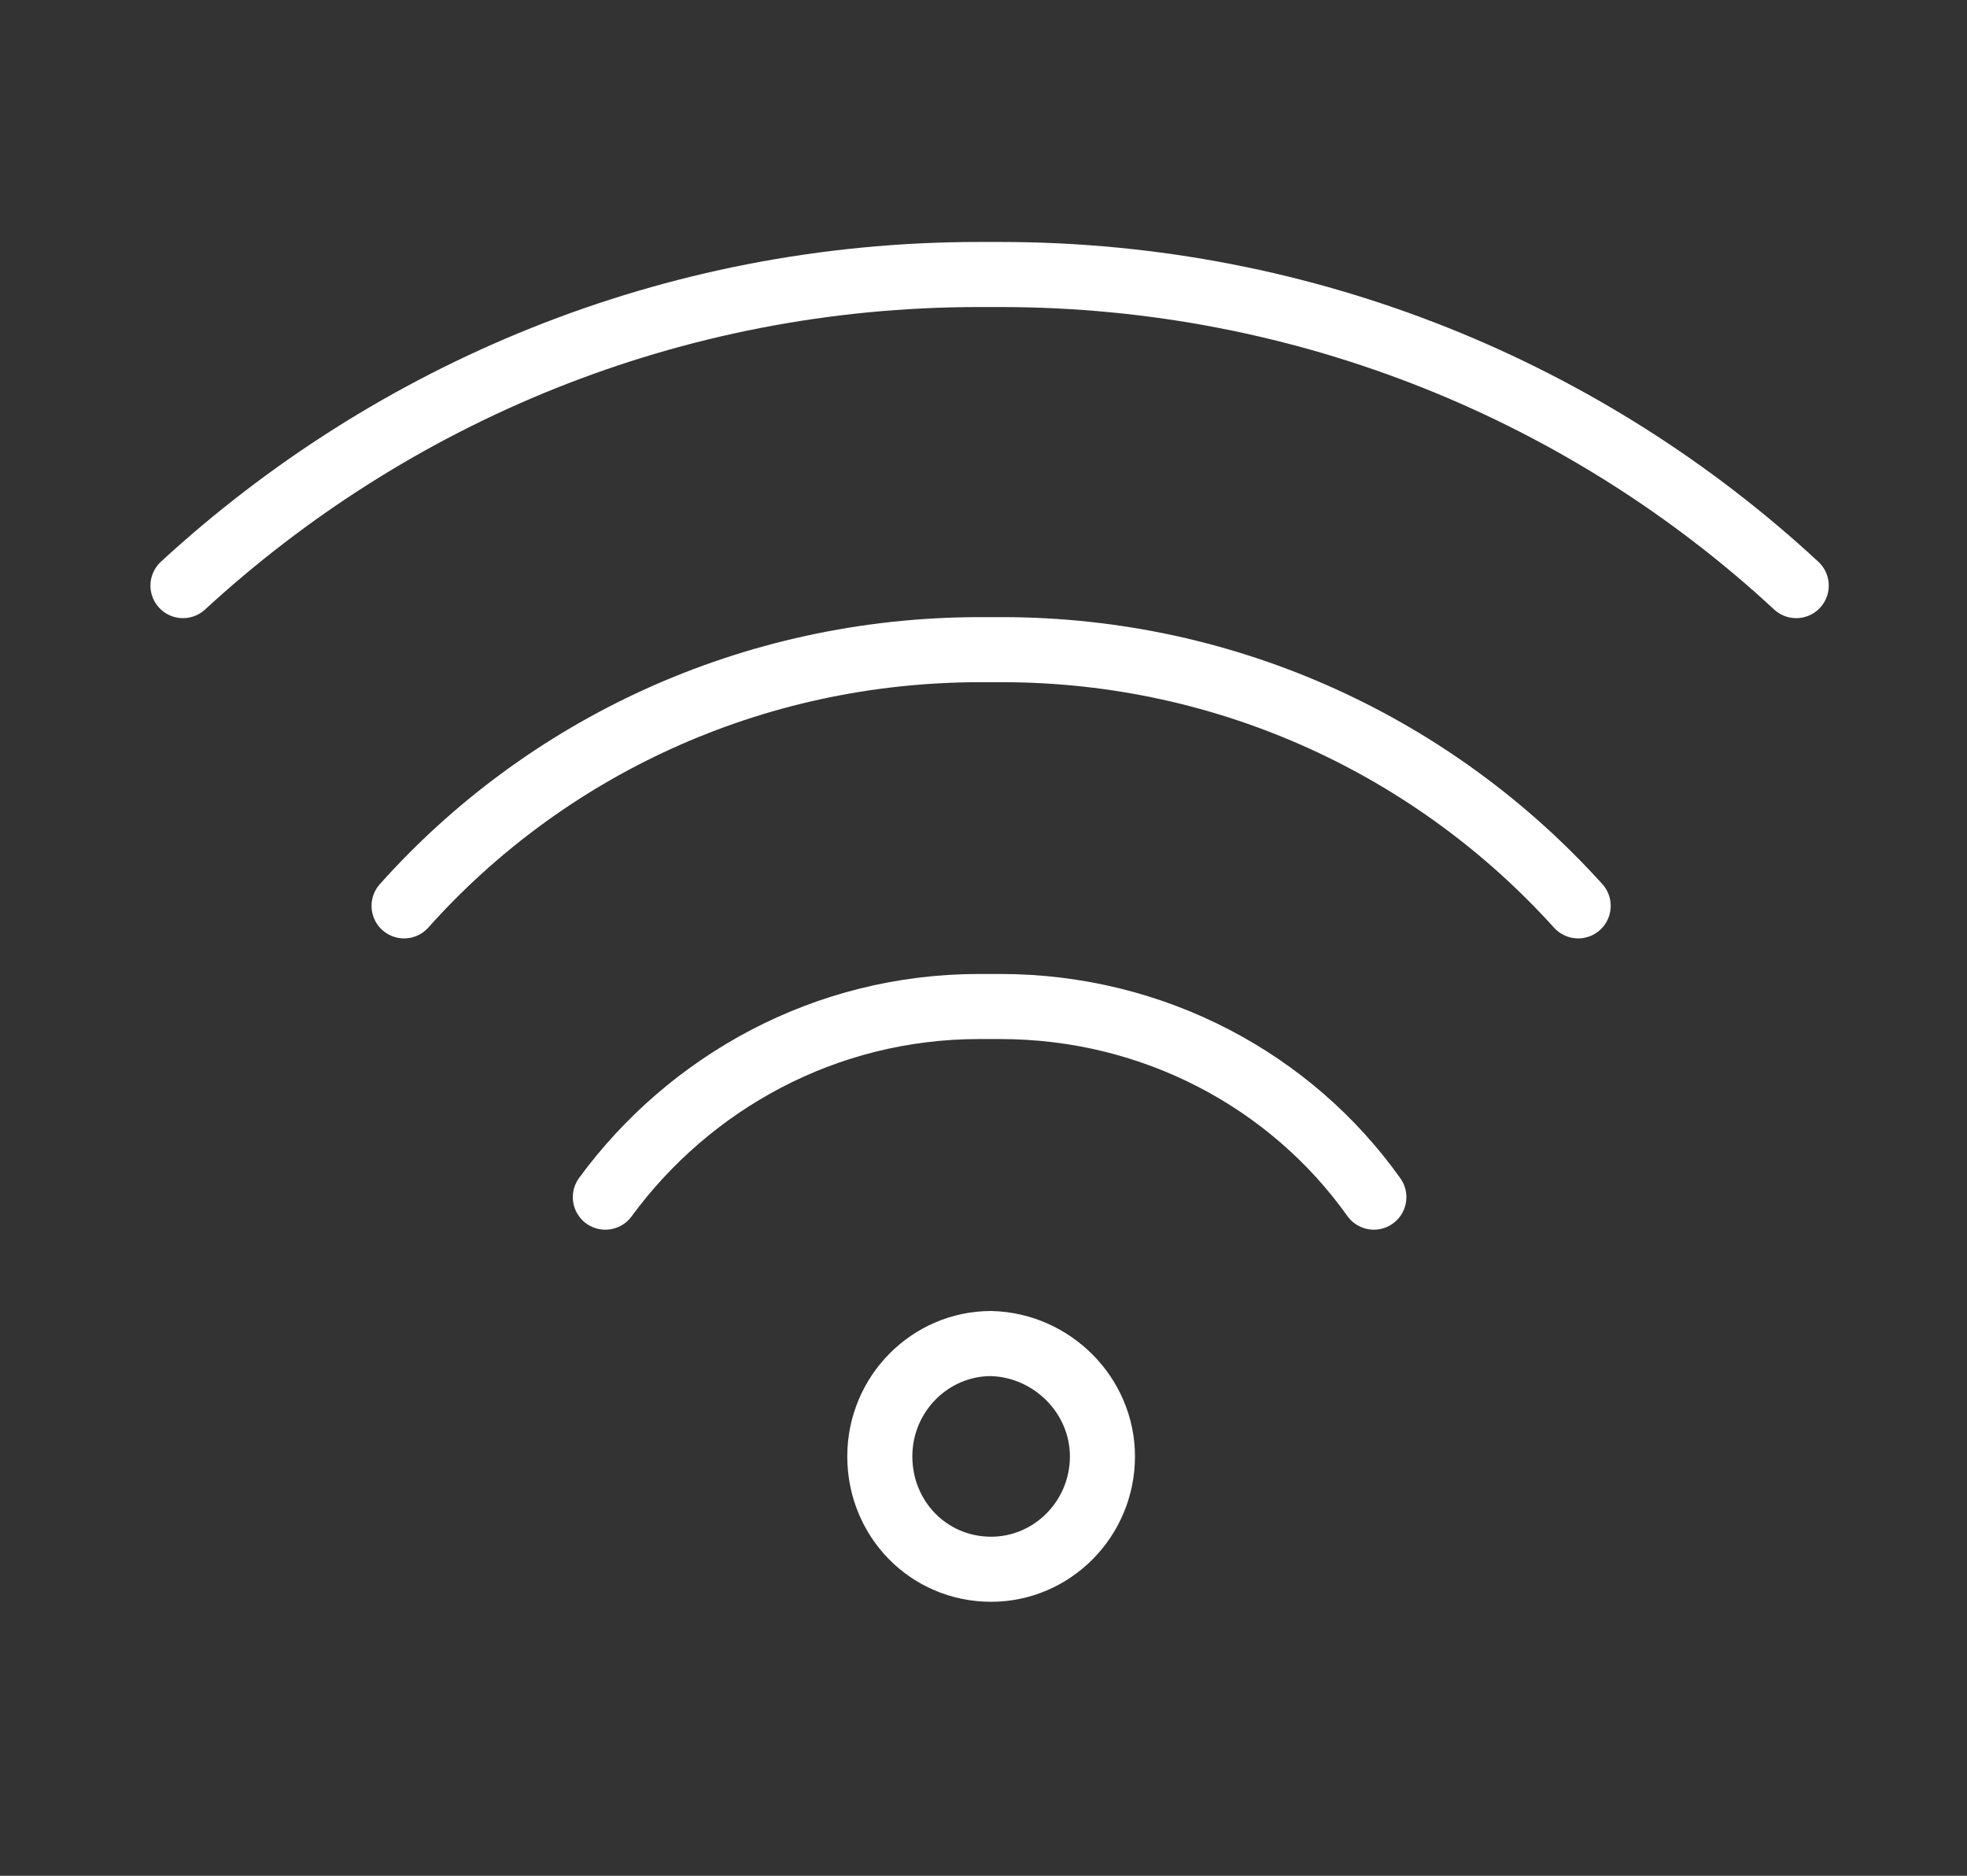 <?xml version="1.0" encoding="utf-8"?>
<!-- Generator: Adobe Illustrator 22.0.1, SVG Export Plug-In . SVG Version: 6.00 Build 0)  -->
<svg version="1.1" id="Calque_1" xmlns="http://www.w3.org/2000/svg" xmlns:xlink="http://www.w3.org/1999/xlink" x="0px" y="0px"
	 viewBox="0 0 129 123" style="enable-background:new 0 0 129 123;" xml:space="preserve">
<rect x="0" y="0" width="129" height="123" fill="#333333" stroke="none"/>
<style type="text/css">
	
		.st0{display:none;fill:none;stroke:#FFFFFF;stroke-width:4.267;stroke-linecap:round;stroke-linejoin:round;stroke-miterlimit:10;}
	.st1{fill:none;stroke:#FFFFFF;stroke-width:4.267;stroke-linecap:round;stroke-linejoin:round;stroke-miterlimit:10;}
</style>
<line class="st0" x1="50.1" y1="84.2" x2="35.8" y2="104.8"/>
<line class="st0" x1="87.8" y1="44" x2="78.4" y2="57.3"/>
<line class="st0" x1="75.8" y1="35.4" x2="66.3" y2="48.7"/>
<path class="st0" d="M36.3,105.3c8.3,5.3,18.1,8.4,28.6,8.4c29.4,0,53.2-23.9,53.2-53.4c0-29.5-23.8-53.4-53.2-53.4
	c-29.4,0-53.2,23.9-53.2,53.4c0,0-0.9,14.8,4.2,24.4"/>
<path class="st0" d="M55,87.3l-8.8-6.1c-3.6-2.5-4.5-7.5-2-11.1l11-15.8c2.5-3.6,7.5-4.5,11.1-2l8.8,6.1c3.6,2.5,4.5,7.5,2,11.1
	L66,85.3C63.5,88.9,58.6,89.8,55,87.3z"/>
<path class="st1" d="M72.3,95.5c0,4.1-3.3,7.4-7.3,7.4c-4.1,0-7.3-3.3-7.3-7.4c0-4.1,3.3-7.4,7.3-7.4C69,88.2,72.3,91.5,72.3,95.5"
	/>
<path class="st1" d="M117.8,38.4C104.2,25.8,85.8,18,65.6,18h-1.4C44,18,25.7,25.8,12,38.4"/>
<path class="st1" d="M103.5,59.4c-9.3-10.3-22.8-16.8-37.8-16.8h-1.4c-15.1,0-28.6,6.5-37.8,16.8"/>
<path class="st1" d="M90.1,78.5C84.7,70.9,75.7,66,65.6,66h-1.4c-10.1,0-19,5-24.5,12.5"/>
</svg>
